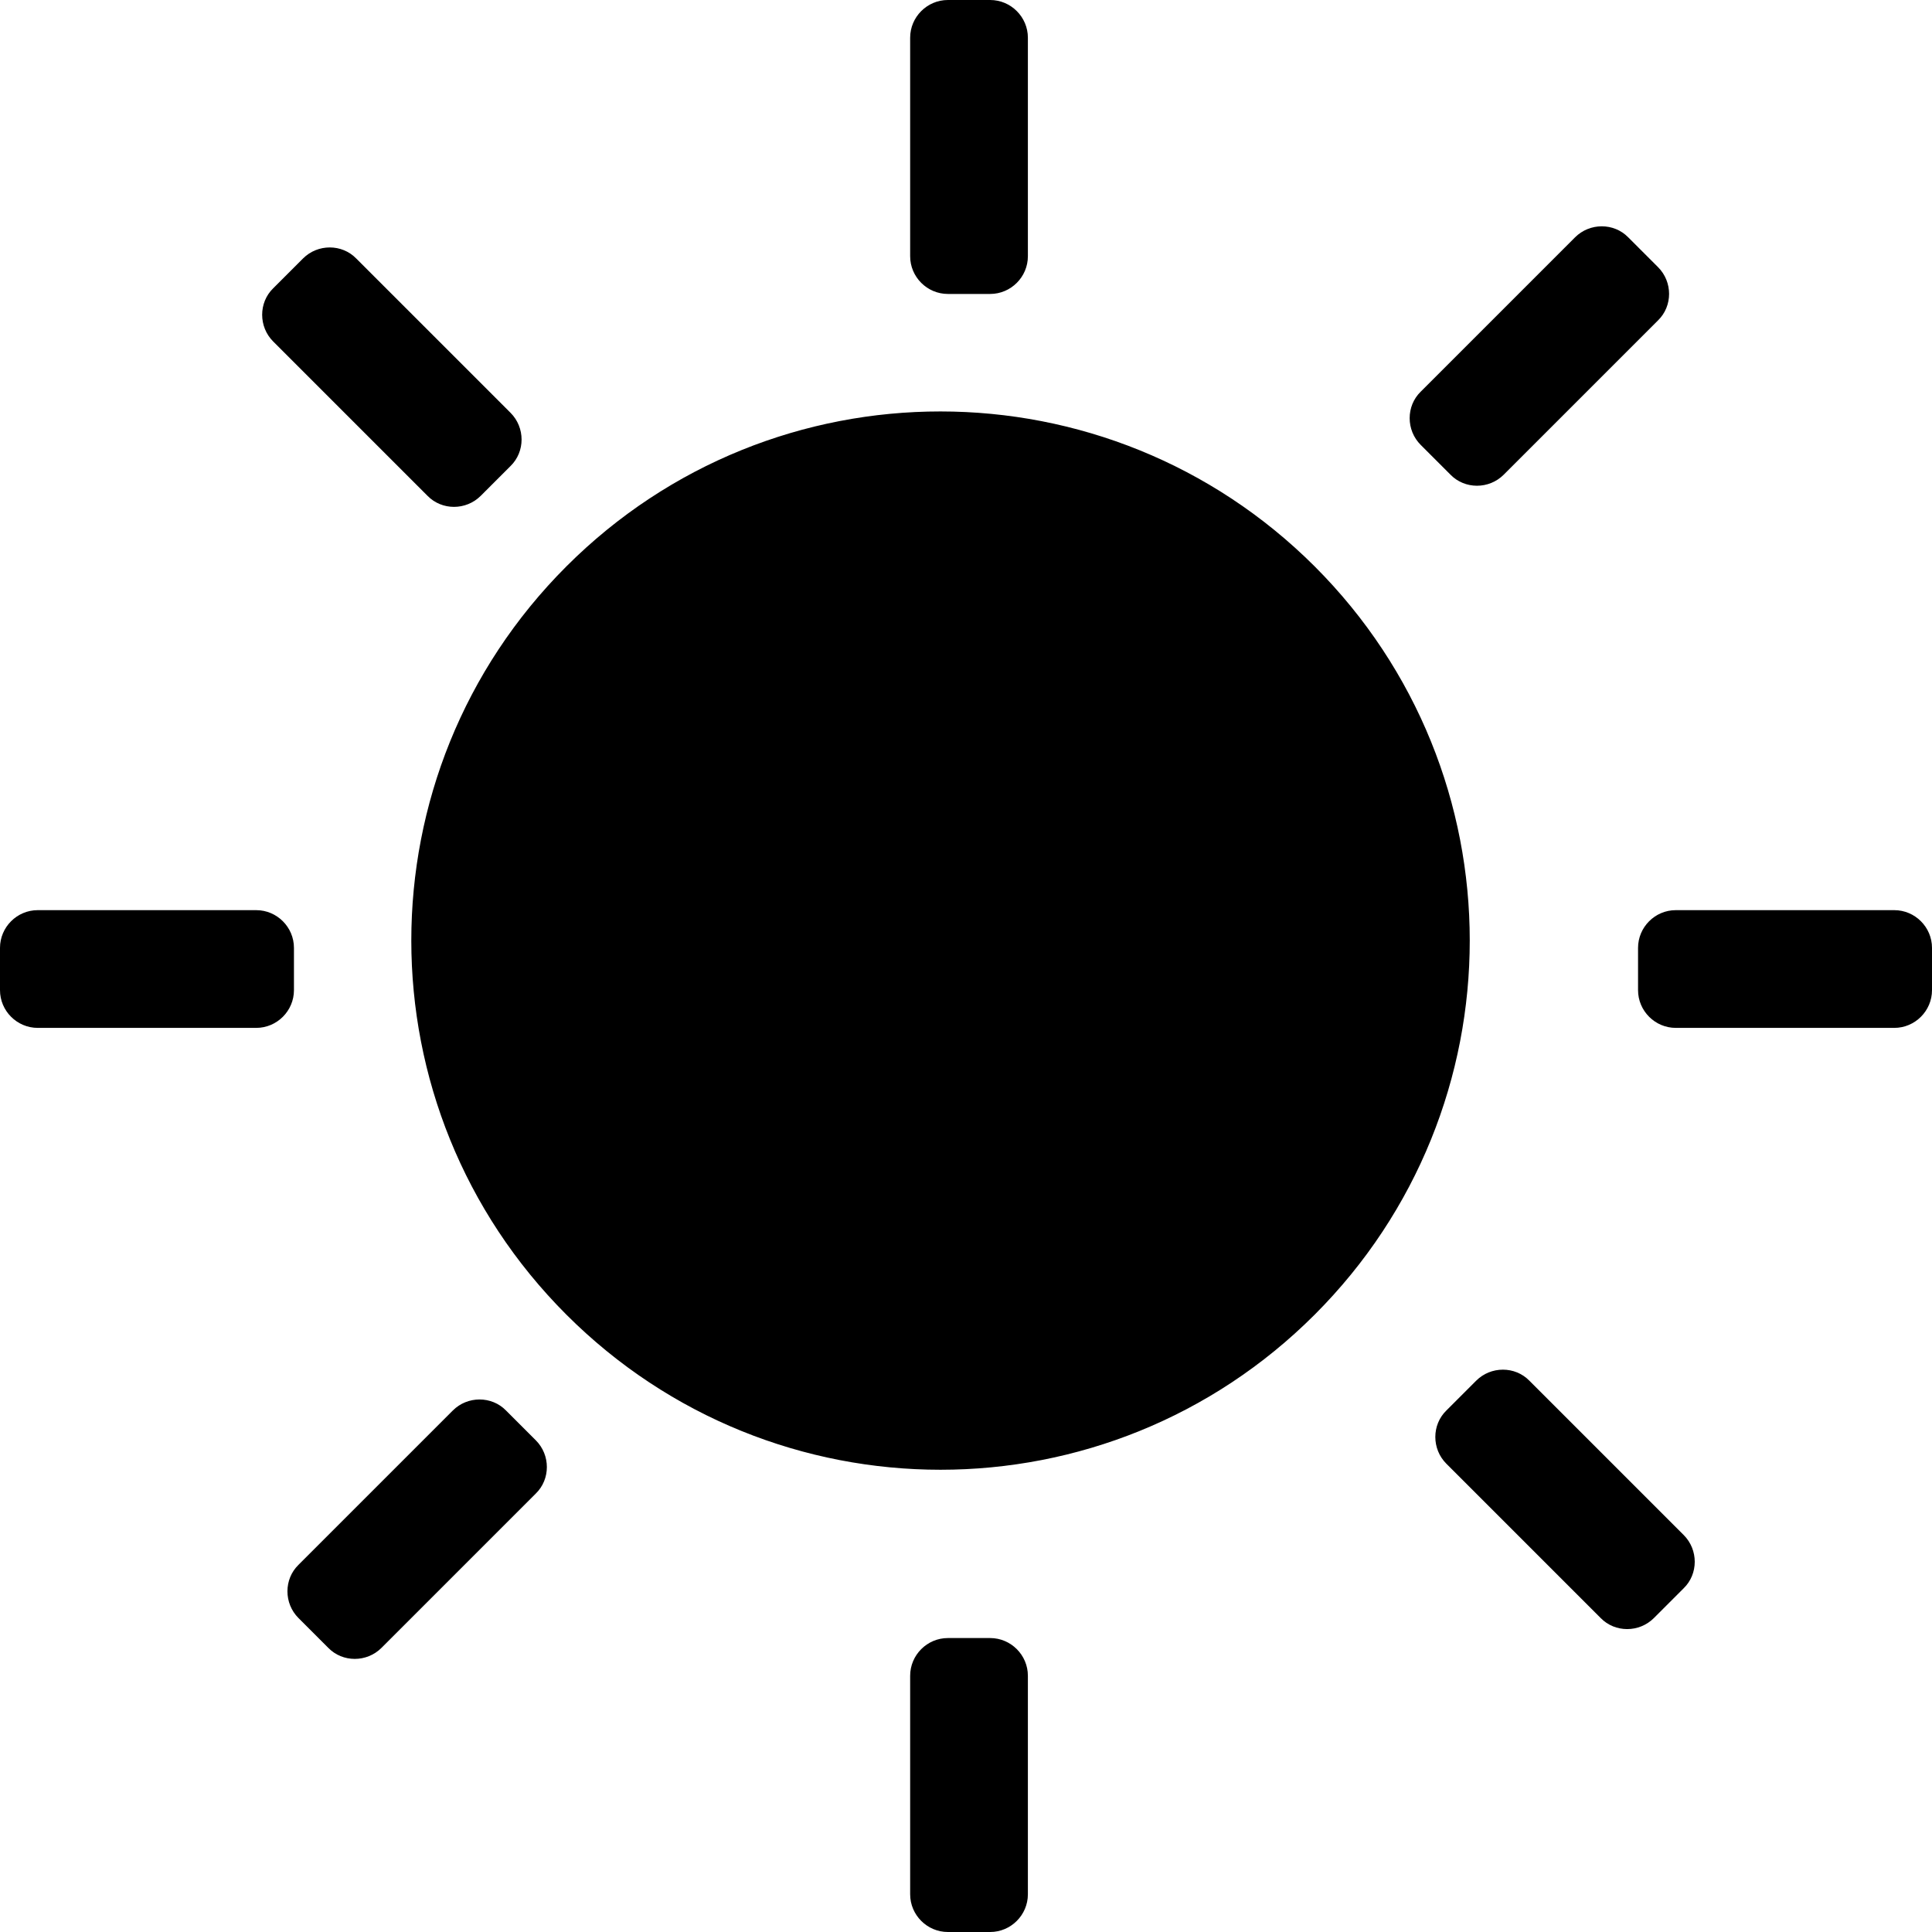 <svg xmlns="http://www.w3.org/2000/svg" viewBox="0 0 512 512"><path fill="#000" d="M348.4 150.1c54.8 54.8 54.8 143.5 0 198.3s-143.5 54.8-198.3 0-54.8-143.5 0-198.3 143.5-54.7 198.3 0M241.2 10c0-5.5 4.5-10 10-10h11.2c5.5 0 10 4.5 10 10v57.9c0 5.5-4.5 10-10 10h-11.2c-5.5 0-10-4.5-10-10V10zM241.2 444.1c0-5.5 4.5-10 10-10h11.2c5.5 0 10 4.5 10 10V502c0 5.5-4.5 10-10 10h-11.2c-5.5 0-10-4.5-10-10v-57.9zM434.1 251.2c0-5.5 4.5-10 10-10H502c5.5 0 10 4.5 10 10v11.2c0 5.5-4.5 10-10 10h-57.9c-5.5 0-10-4.5-10-10v-11.2zM0 251.2c0-5.5 4.5-10 10-10h57.9c5.5 0 10 4.5 10 10v11.2c0 5.5-4.5 10-10 10H10c-5.5 0-10-4.5-10-10v-11.2zM376.5 117.9c-3.9-3.9-3.9-10.3 0-14.1l40.9-40.9c3.9-3.9 10.3-3.9 14.1 0l7.9 7.9c3.9 3.9 3.9 10.3 0 14.1l-40.9 40.9c-3.9 3.9-10.3 3.9-14.1 0l-7.9-7.9zM79.1 428.8c-3.9-3.9-3.9-10.3 0-14.1l40.9-40.9c3.9-3.9 10.3-3.9 14.1 0l7.9 7.9c3.9 3.9 3.9 10.3 0 14.1l-40.9 40.9c-3.9 3.9-10.3 3.9-14.1 0l-7.9-7.9zM383.3 387.9c-3.9-3.9-3.9-10.3 0-14.1l7.9-7.9c3.9-3.9 10.3-3.9 14.1 0l40.9 40.9c3.9 3.9 3.9 10.3 0 14.1l-7.9 7.9c-3.9 3.9-10.3 3.9-14.1 0l-40.9-40.9zM72.4 90.5c-3.9-3.9-3.9-10.3 0-14.1l7.9-7.9c3.9-3.9 10.3-3.9 14.1 0l40.9 40.9c3.9 3.9 3.9 10.3 0 14.1l-7.9 7.9c-3.9 3.9-10.3 3.9-14.1 0L72.4 90.5z"/></svg>